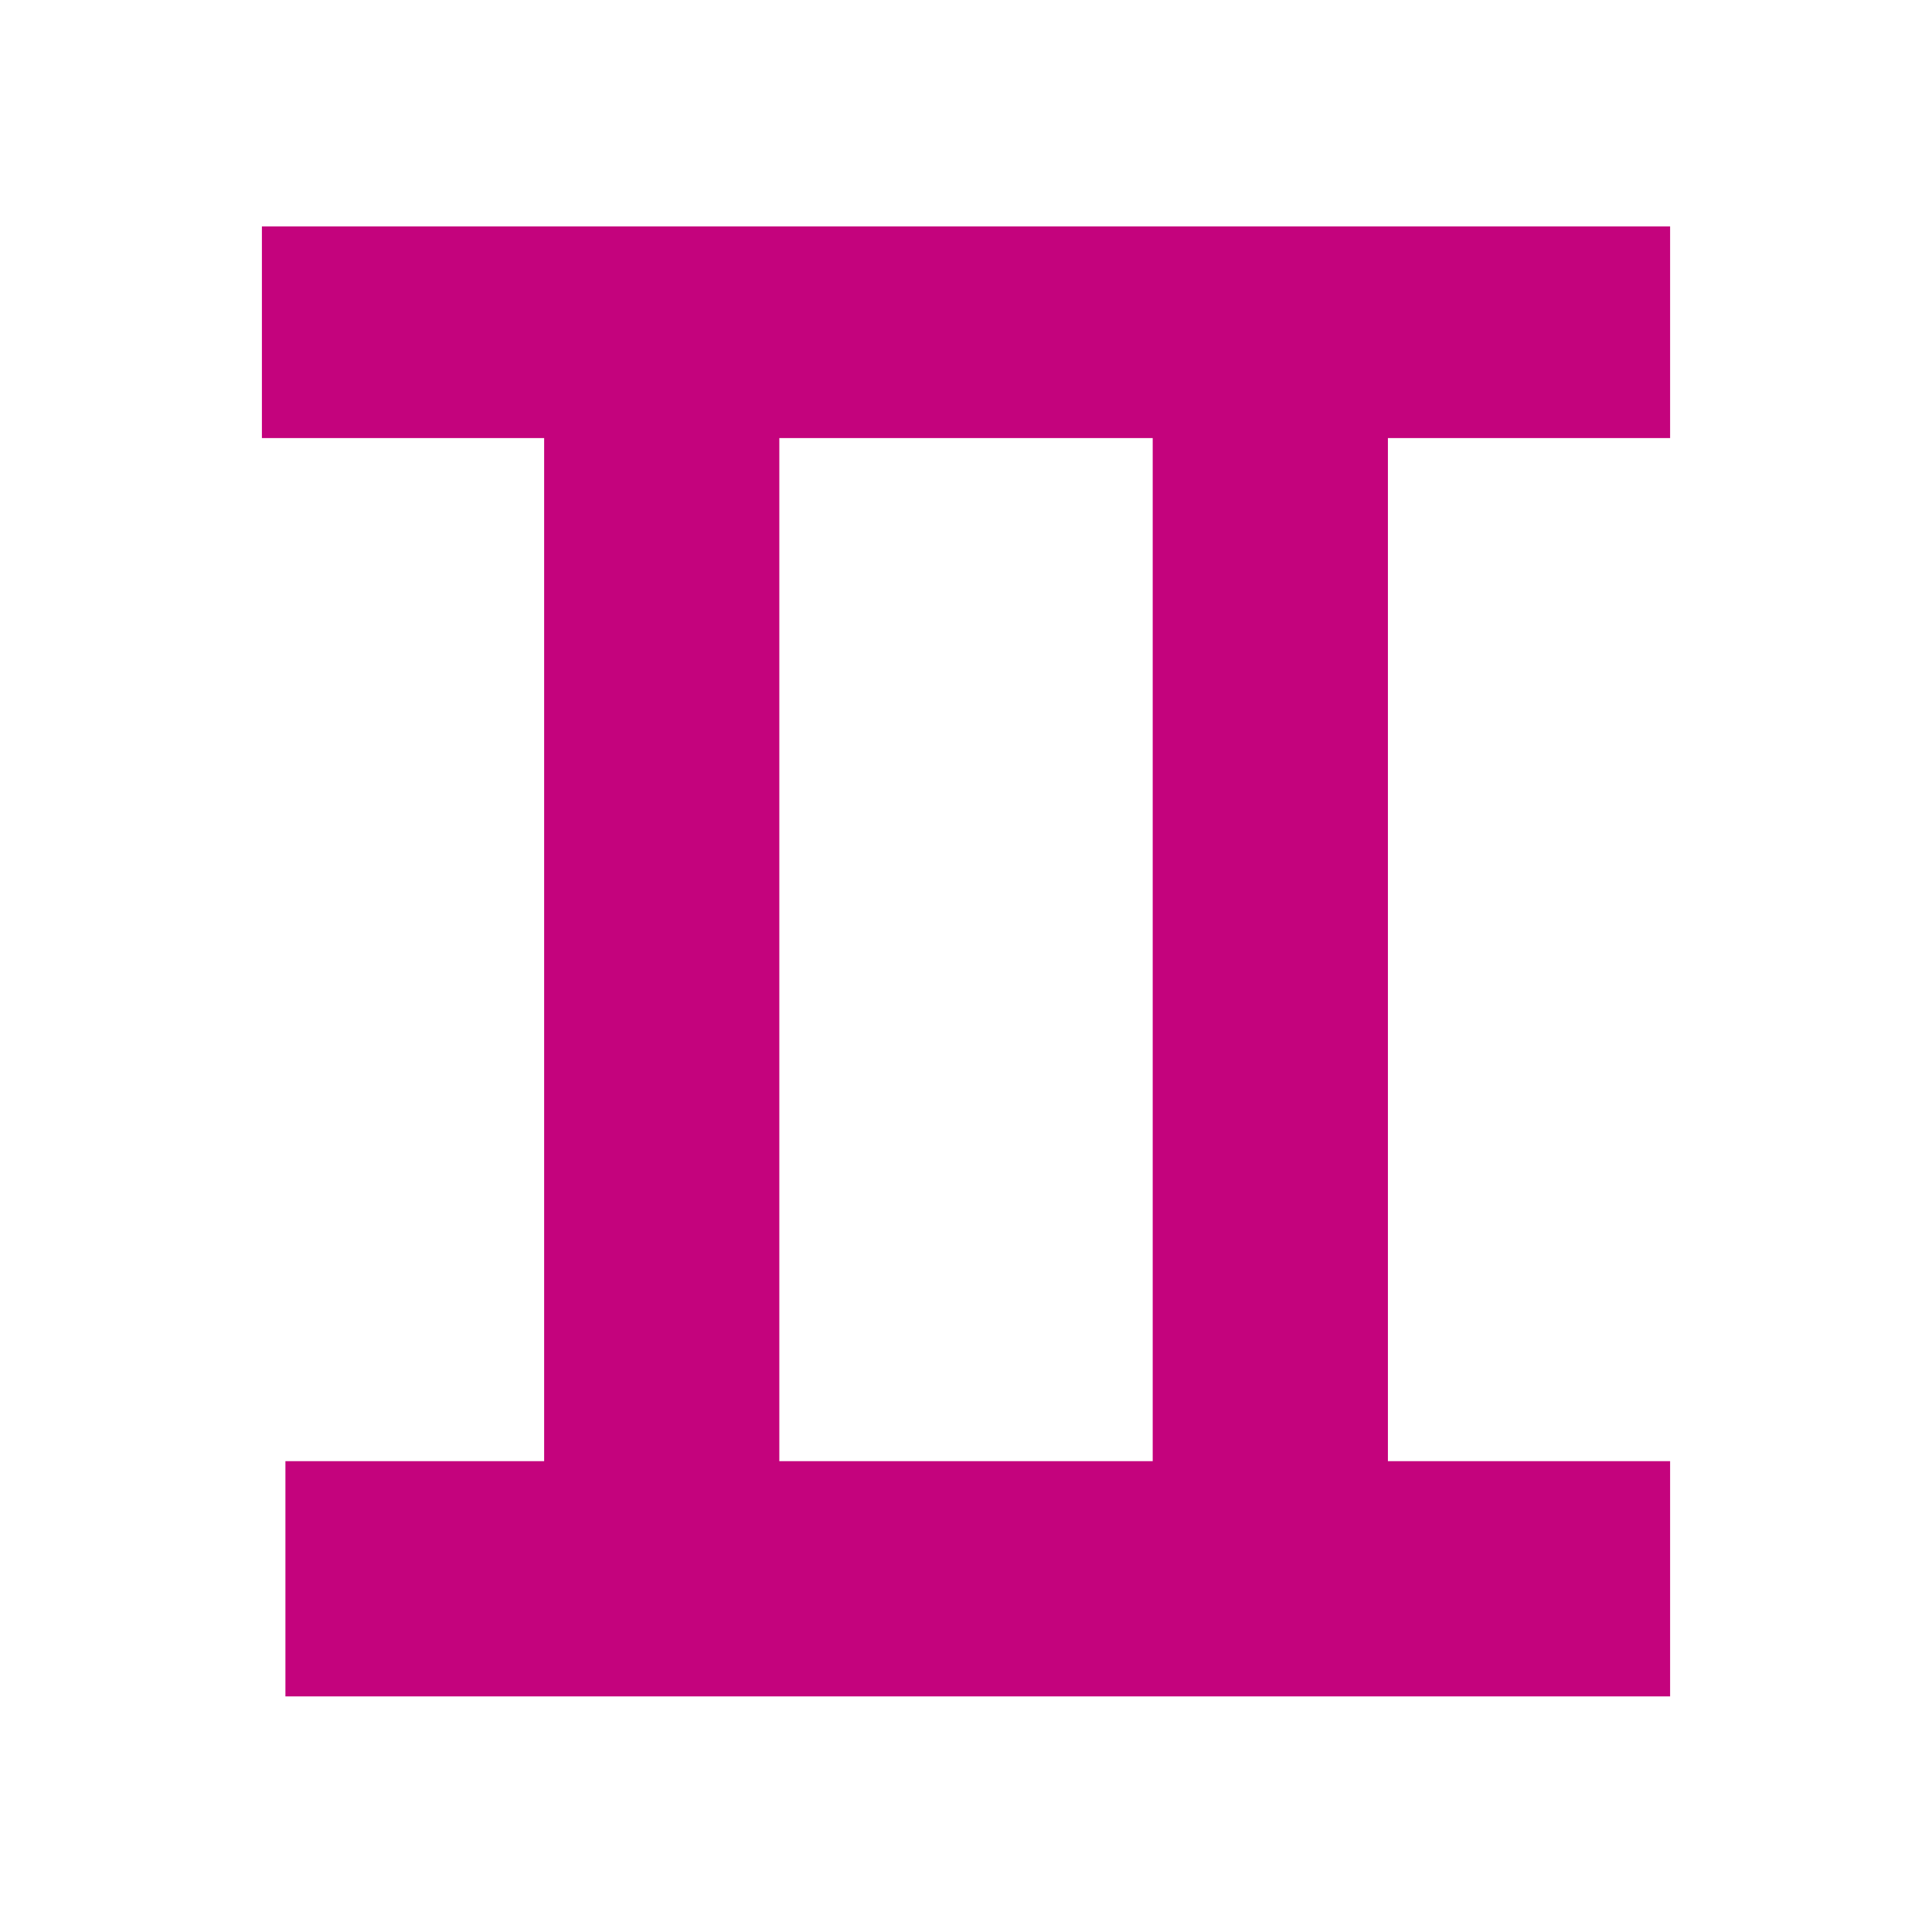 <?xml version="1.0" encoding="utf-8"?>
<!-- Generator: Adobe Illustrator 15.0.0, SVG Export Plug-In . SVG Version: 6.00 Build 0)  -->
<!DOCTYPE svg PUBLIC "-//W3C//DTD SVG 1.1//EN" "http://www.w3.org/Graphics/SVG/1.1/DTD/svg11.dtd">
<svg version="1.1" id="Ebene_1" xmlns="http://www.w3.org/2000/svg" xmlns:xlink="http://www.w3.org/1999/xlink" x="0px" y="0px"
	 width="205px" height="205px" viewBox="0 0 205 205" enable-background="new 0 0 205 205" xml:space="preserve">
<path fill="#C4037D" d="M82.692,46.485h39.619v108.556H82.692V46.485z M27.79,24.024v22.461h29.947v108.556H30.285V180h146.926
	v-24.959h-29.943V46.485h29.943V24.024H27.79z"/>
</svg>

